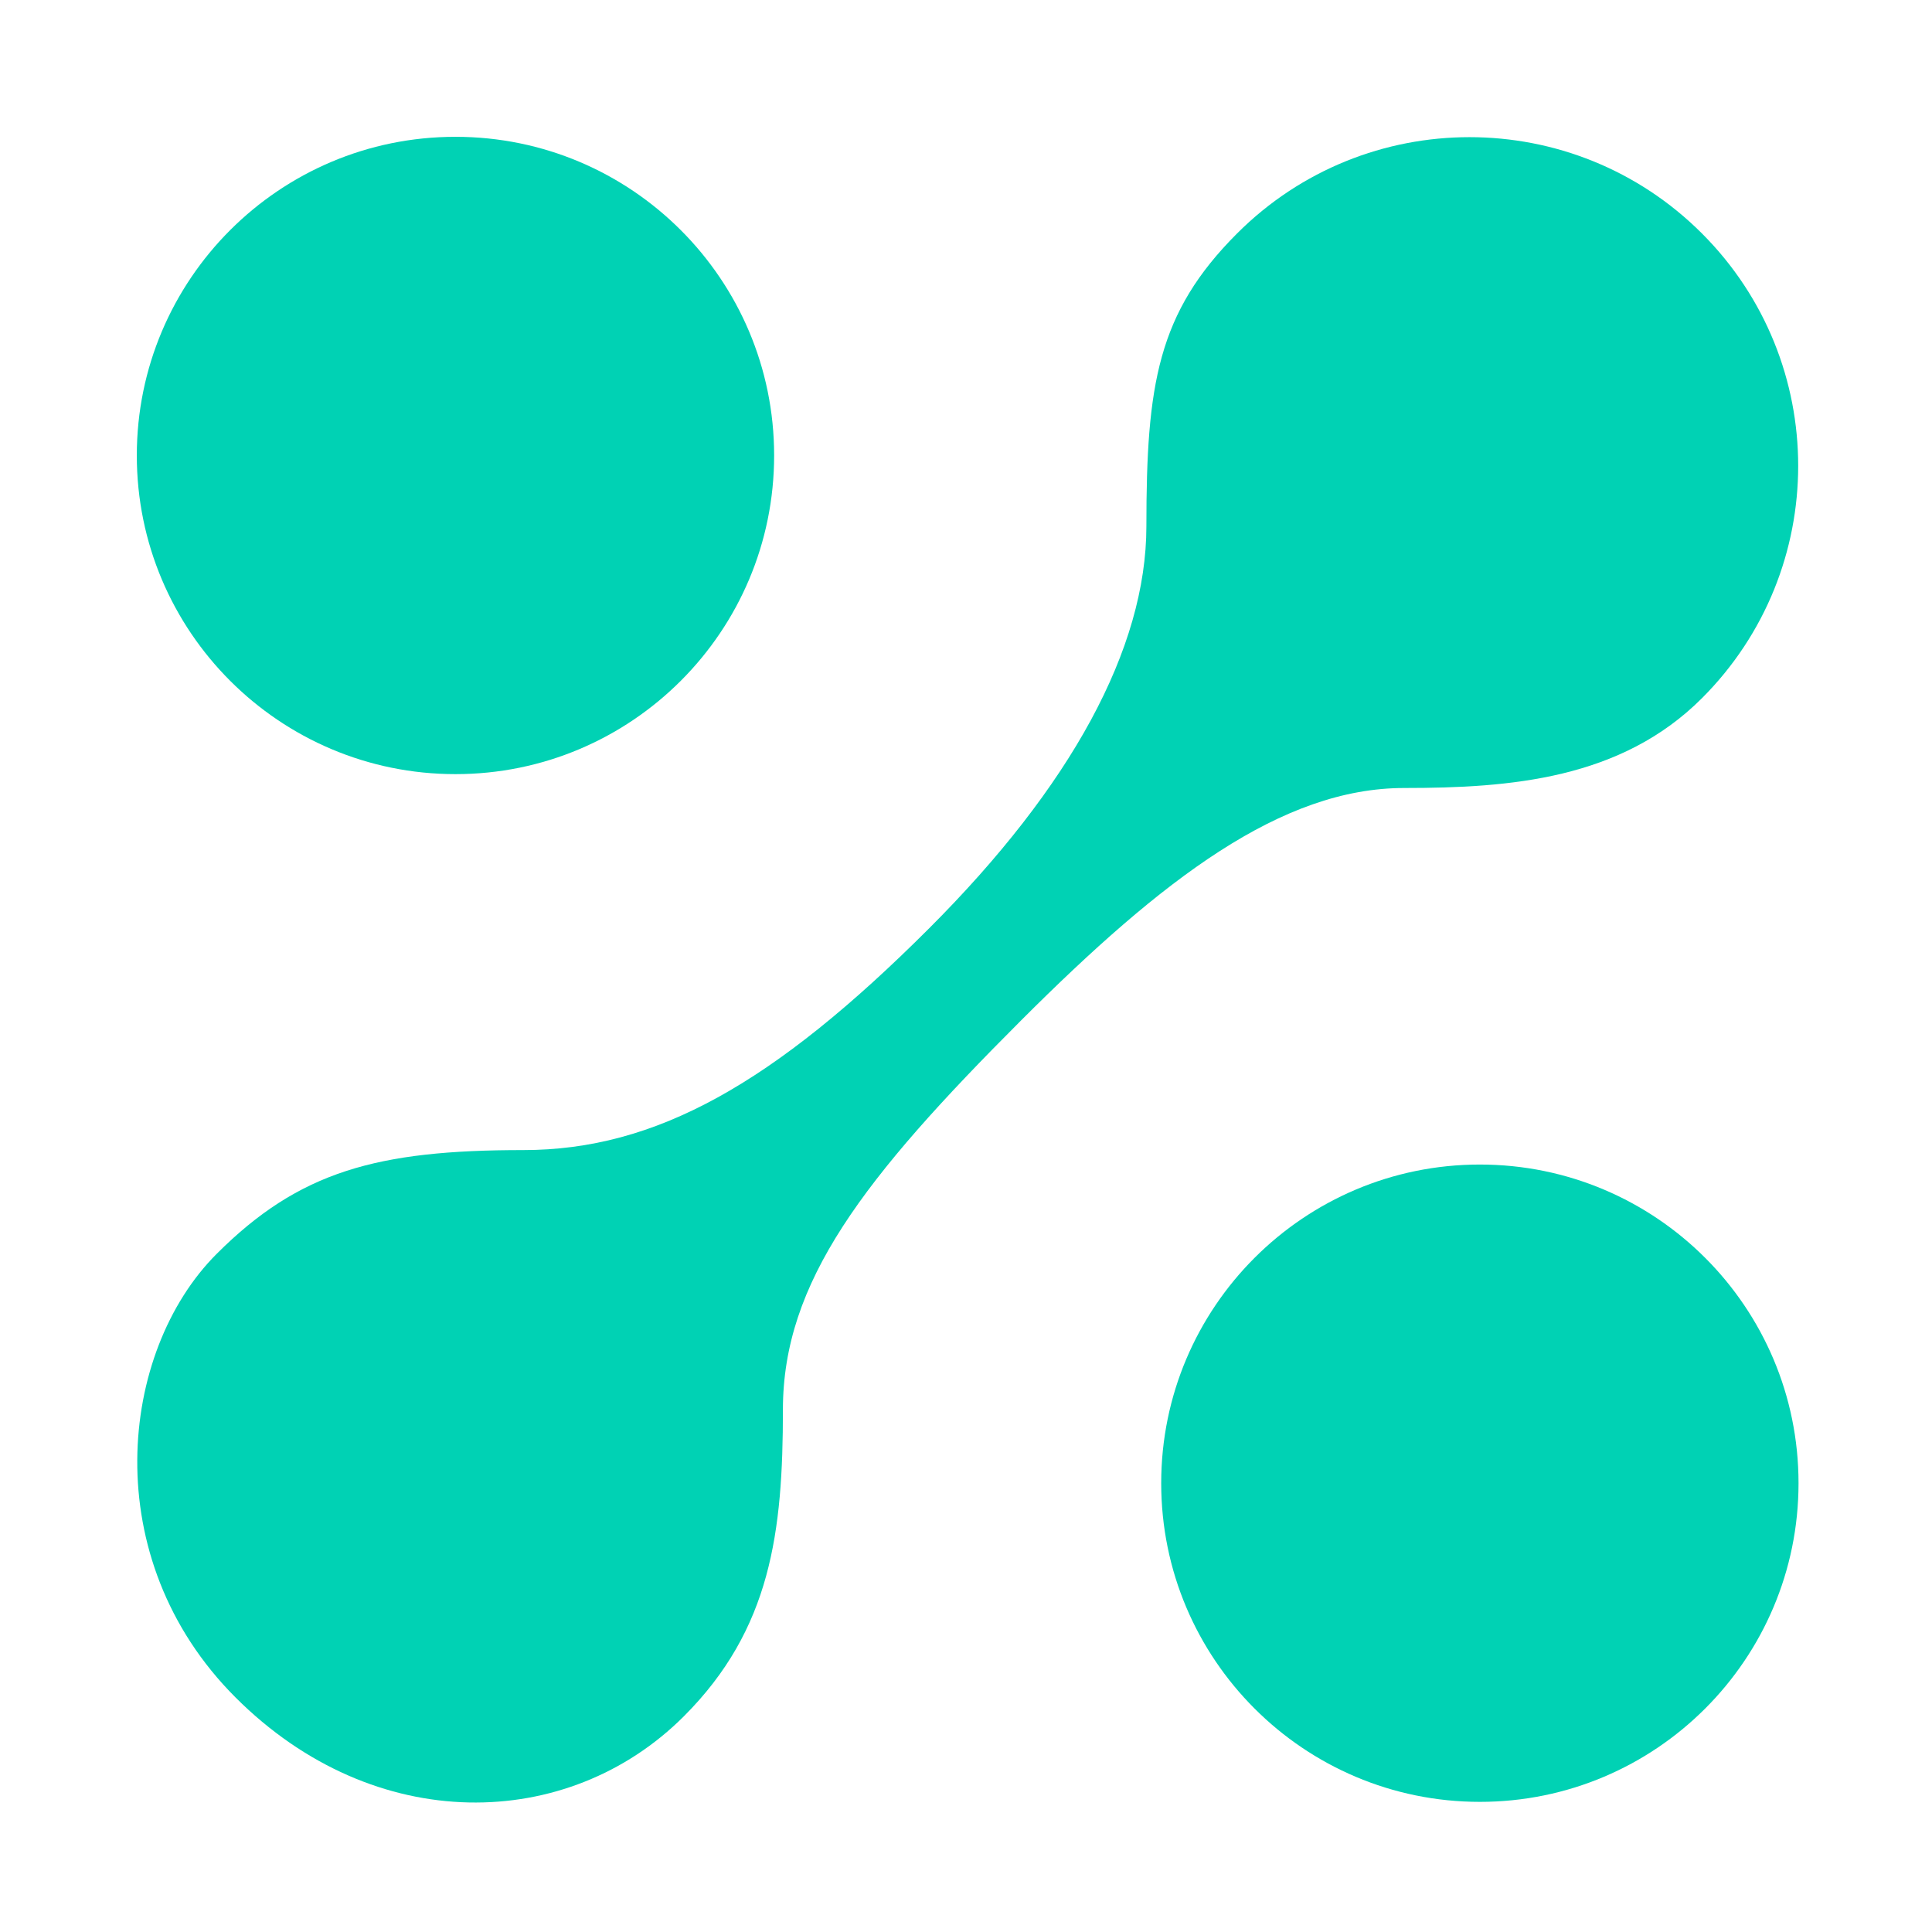 <?xml version="1.0" encoding="UTF-8"?>
<svg width="100px" height="100px" viewBox="0 0 1500 1500" xmlns="http://www.w3.org/2000/svg" xmlns:xlink="http://www.w3.org/1999/xlink" version="1.1">
  <path id="path" d="M1396.373 1151.554 C1396.373 1014.914 1285.603 904.145 1148.964 904.145 1012.324 904.145 901.554 1014.914 901.554 1151.554 901.554 1288.194 1012.324 1398.964 1148.964 1398.964 1285.603 1398.964 1396.373 1288.194 1396.373 1151.554 Z" fill="#00d2b4"/>
  <path id="path-1" d="M601.036 353.627 C601.036 216.987 490.267 106.218 353.627 106.218 216.987 106.218 106.218 216.987 106.218 353.627 106.218 490.267 216.987 601.036 353.627 601.036 490.267 601.036 601.036 490.267 601.036 353.627 Z" fill="#00d2b4"/>
  <path id="path-2" d="M1321.37 181.23 C1221.715 81.575 1060.142 81.575 960.489 181.23 898.702 243.016 890.052 298.565 890.052 408.477 890.052 503.736 831.344 610.785 721.43 720.699 600.526 841.604 508.933 892.914 406.347 892.914 292.769 892.914 232.318 909.399 168.202 973.516 92.394 1049.321 74.79 1209.813 182.87 1317.896 290.95 1425.977 441.15 1422.324 530.912 1332.562 598.73 1264.743 607.855 1189.228 607.855 1094.415 607.855 995.492 670.137 914.878 792.875 792.142 902.787 682.228 995.005 611.8 1090.261 611.8 1172.86 611.8 1258.583 604.891 1321.365 542.106 1421.021 442.453 1421.023 280.883 1321.37 181.23 Z" fill="#00d2b4"/>
</svg>
